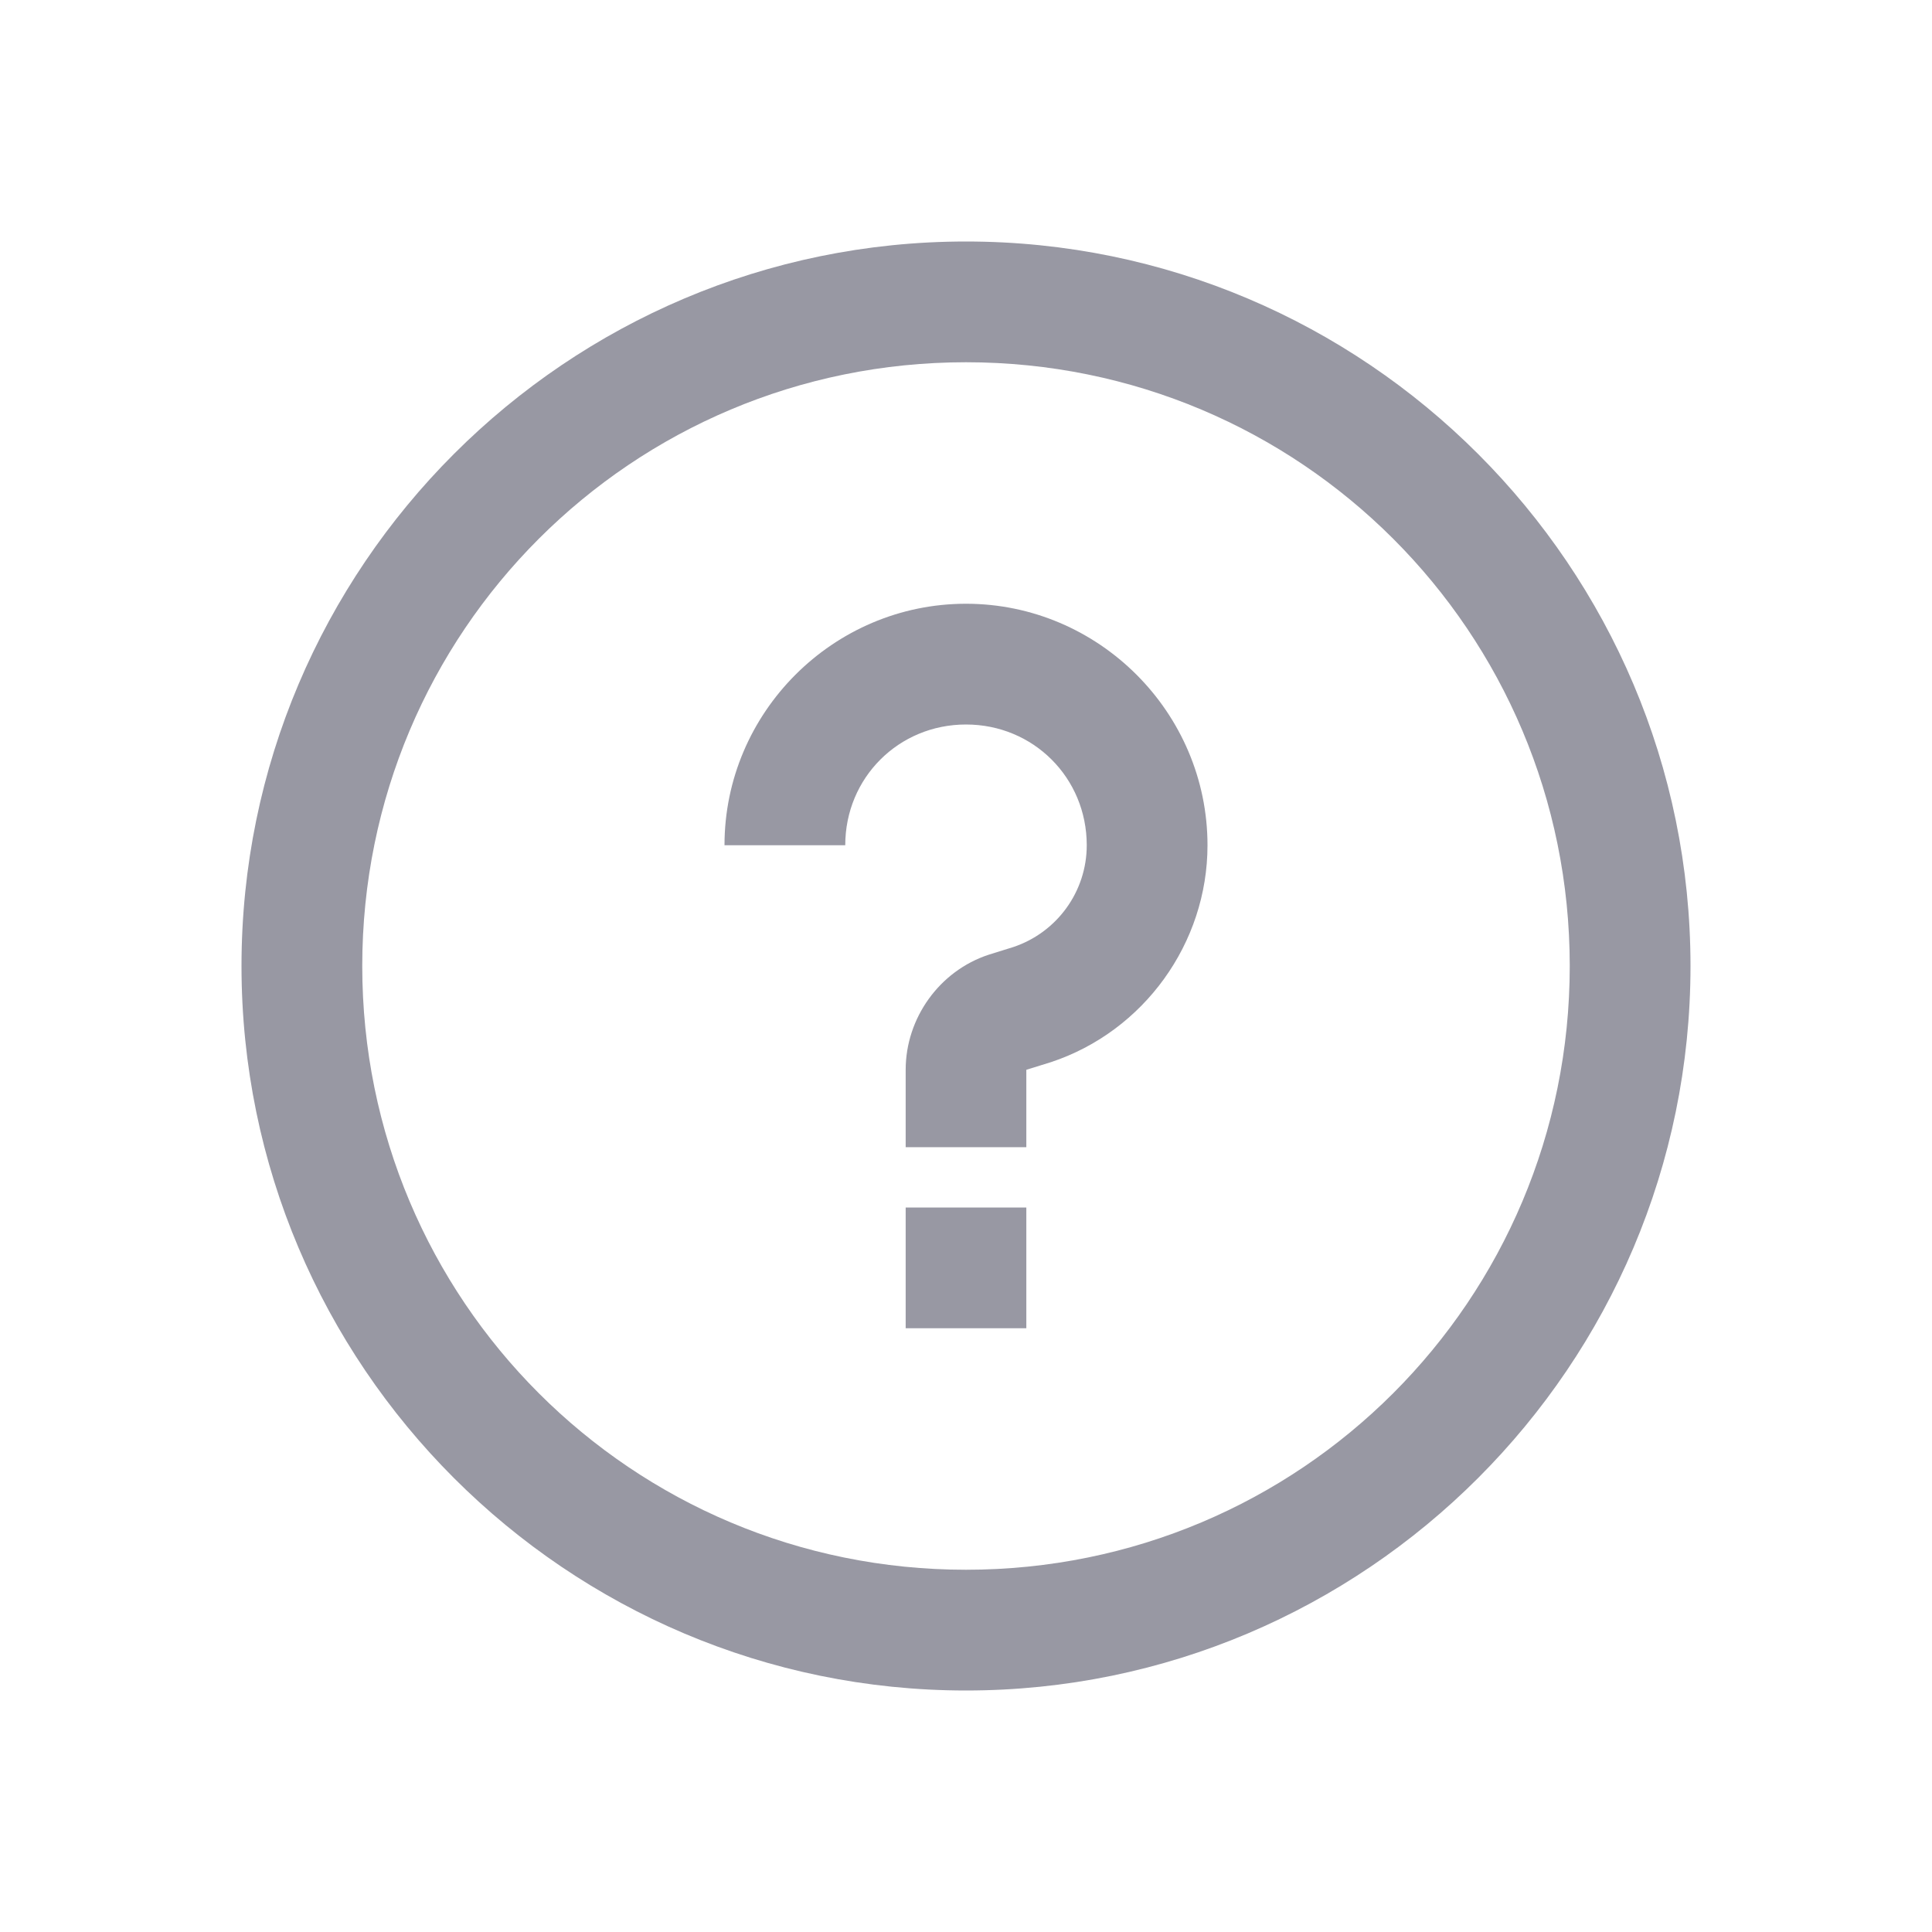 <svg xmlns="http://www.w3.org/2000/svg" width="18" height="18" viewBox="0 0 18 18" fill="none">
    <path d="M9 2.25C5.278 2.25 2.25 5.278 2.25 9C2.25 12.722 5.278 15.75 9 15.75C12.722 15.75 15.75 12.722 15.75 9C15.75 5.278 12.722 2.25 9 2.25ZM9 3.375C12.114 3.375 14.625 5.886 14.625 9C14.625 12.114 12.114 14.625 9 14.625C5.886 14.625 3.375 12.114 3.375 9C3.375 5.886 5.886 3.375 9 3.375ZM9 5.625C7.763 5.625 6.75 6.638 6.75 7.875H7.875C7.875 7.247 8.372 6.75 9 6.75C9.628 6.75 10.125 7.247 10.125 7.875C10.125 8.306 9.848 8.688 9.439 8.824L9.211 8.895C8.752 9.046 8.438 9.486 8.438 9.967V10.688H9.562V9.967L9.791 9.896C10.657 9.609 11.25 8.787 11.25 7.875C11.25 6.638 10.237 5.625 9 5.625ZM8.438 11.25V12.375H9.562V11.25H8.438Z" fill="#9898A3"/>
</svg>

